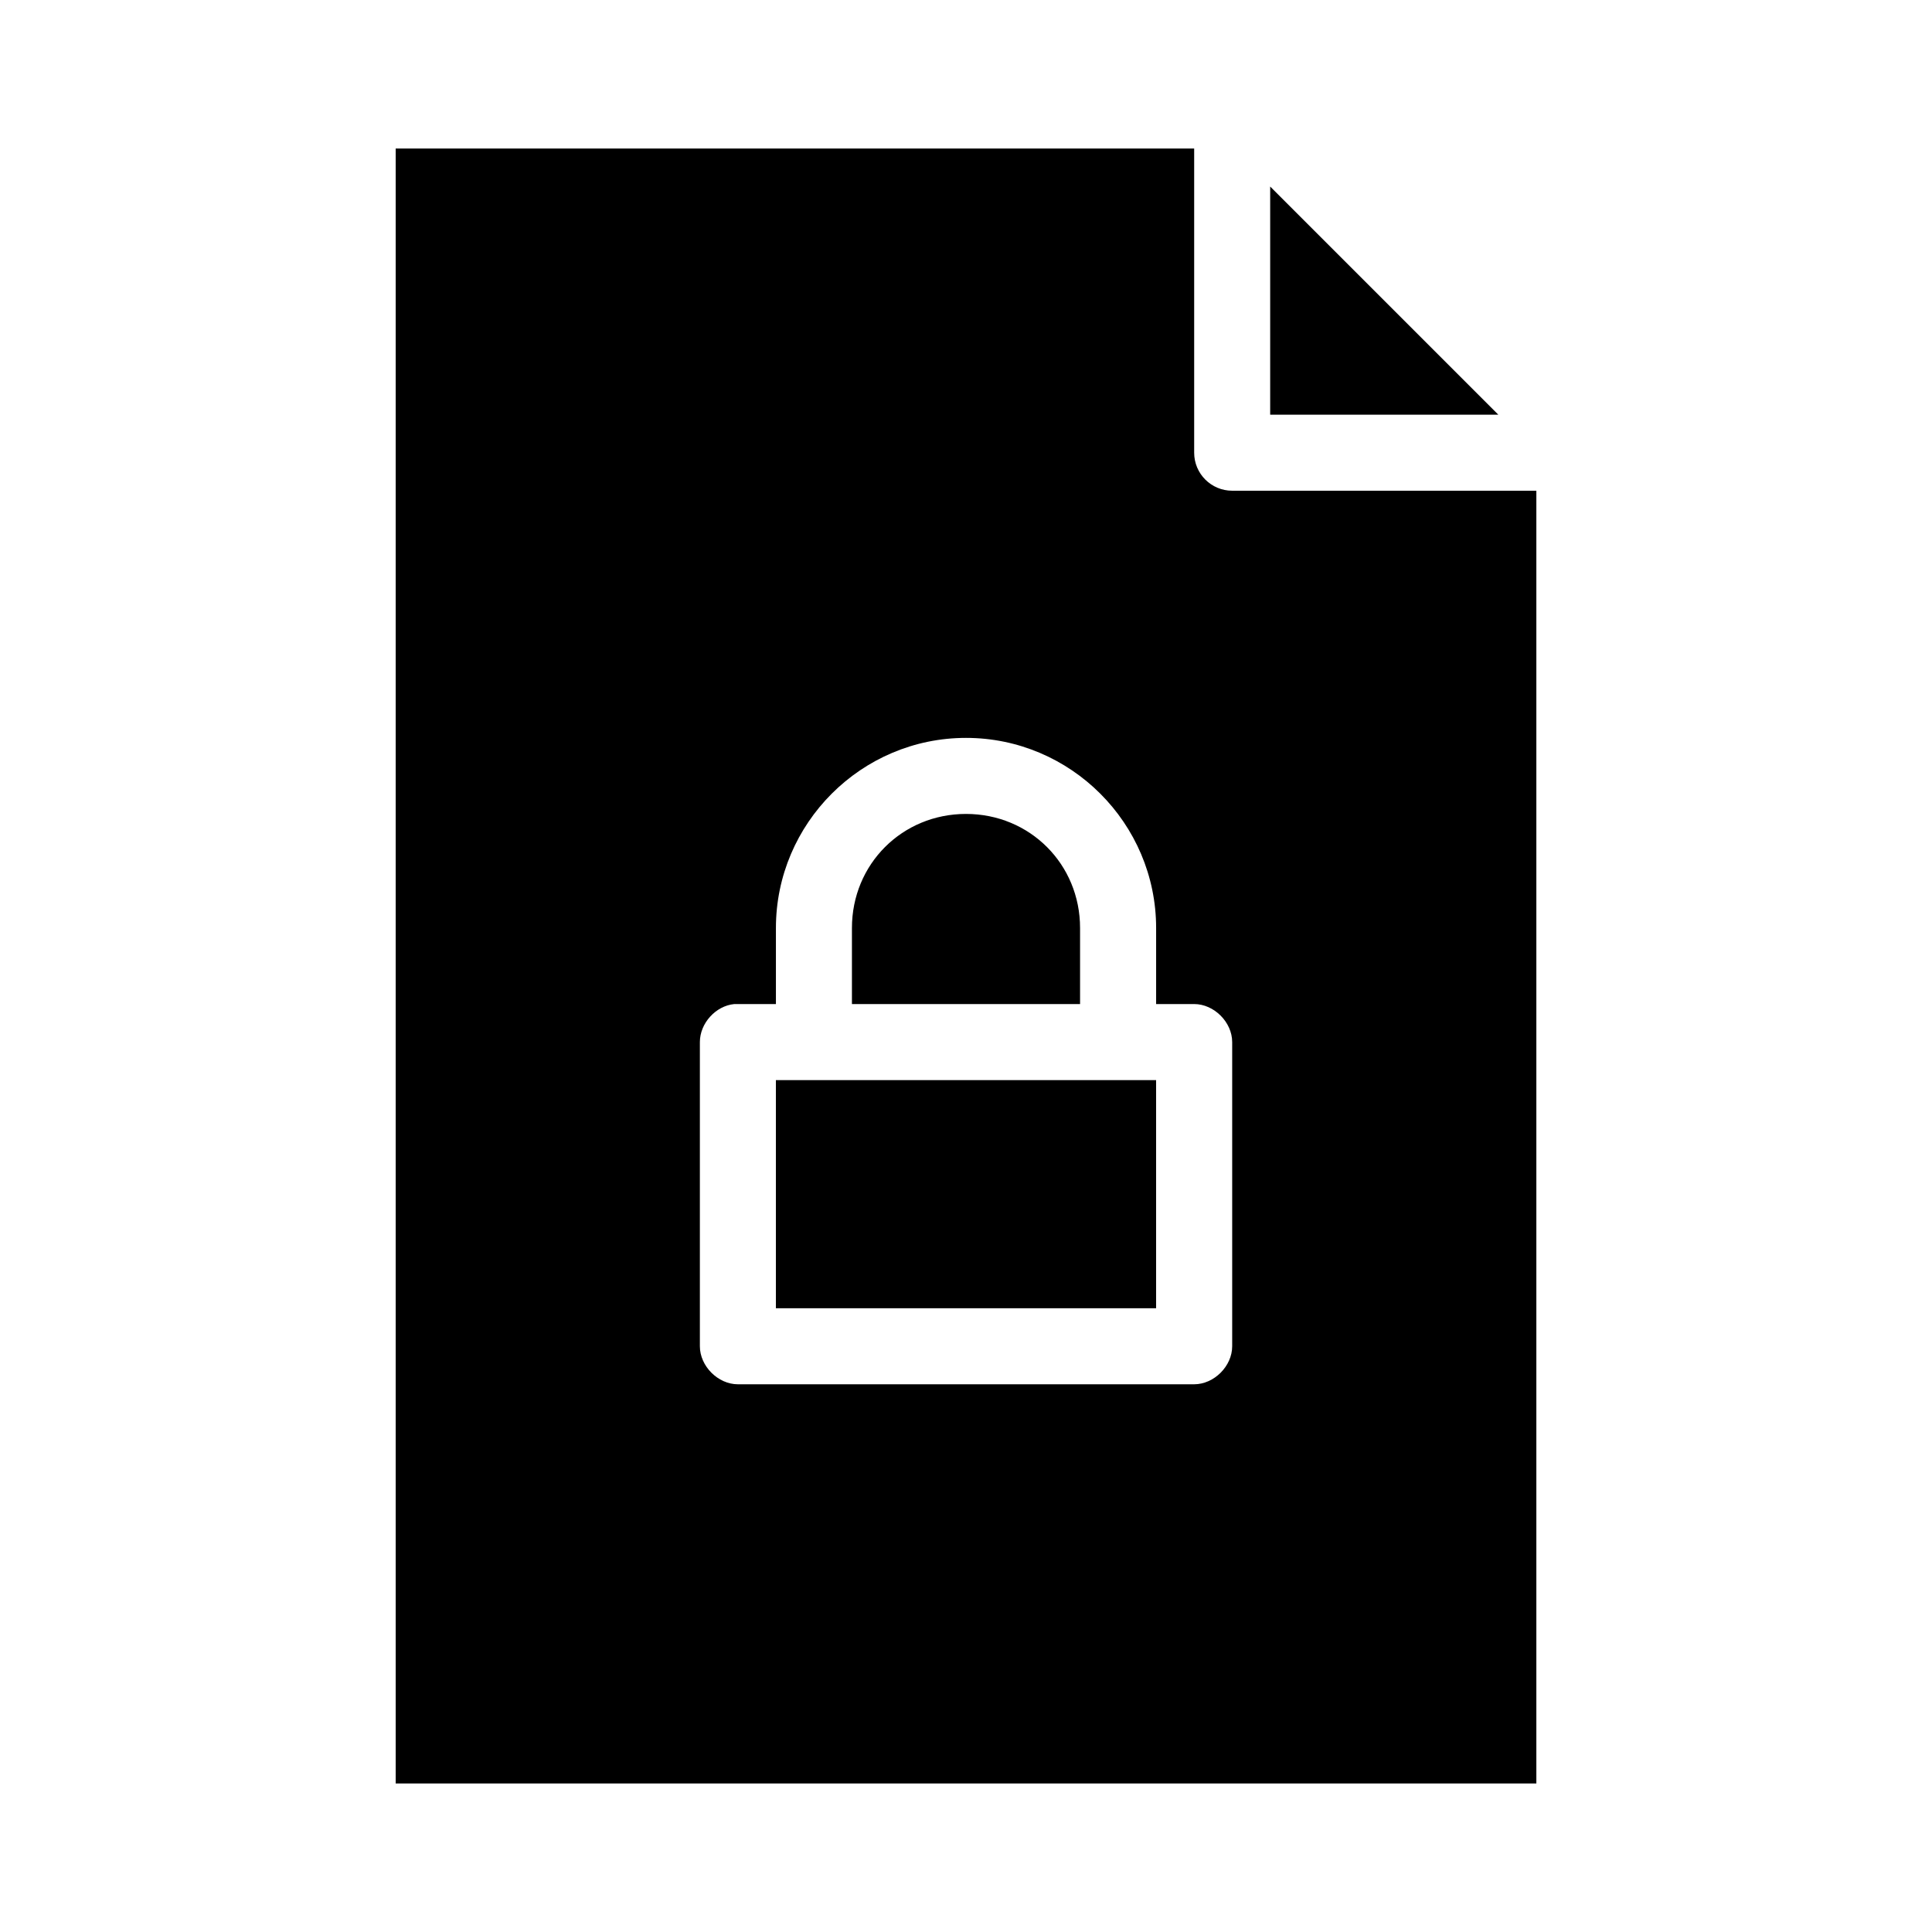 <?xml version="1.0" encoding="UTF-8"?>
<!-- The Best Svg Icon site in the world: iconSvg.co, Visit us! https://iconsvg.co -->
<svg fill="#000000" width="800px" height="800px" version="1.1" viewBox="144 144 512 512" xmlns="http://www.w3.org/2000/svg">
 <path d="m248.86 183.36v433.28h302.29v-342.59h-80.609v-0.004c-5.562 0-10.074-4.512-10.074-10.074v-80.609zm231.75 10.078v60.457h60.457zm-80.609 146.11c27.738 0 50.383 22.645 50.383 50.383v20.152h10.078c5.273 0 10.074 4.801 10.078 10.078v80.609c0 5.277-4.801 10.074-10.078 10.078h-120.91c-5.277 0-10.074-4.801-10.078-10.078v-80.609c0-4.977 4.18-9.609 9.133-10.078h11.02v-20.152c0-27.738 22.645-50.383 50.383-50.383zm0 20.152c-16.922 0-30.23 13.309-30.23 30.23v20.152h60.457v-20.152c0-16.922-13.309-30.23-30.23-30.23zm-50.383 70.535v60.457h100.76v-60.457z"/>
</svg>